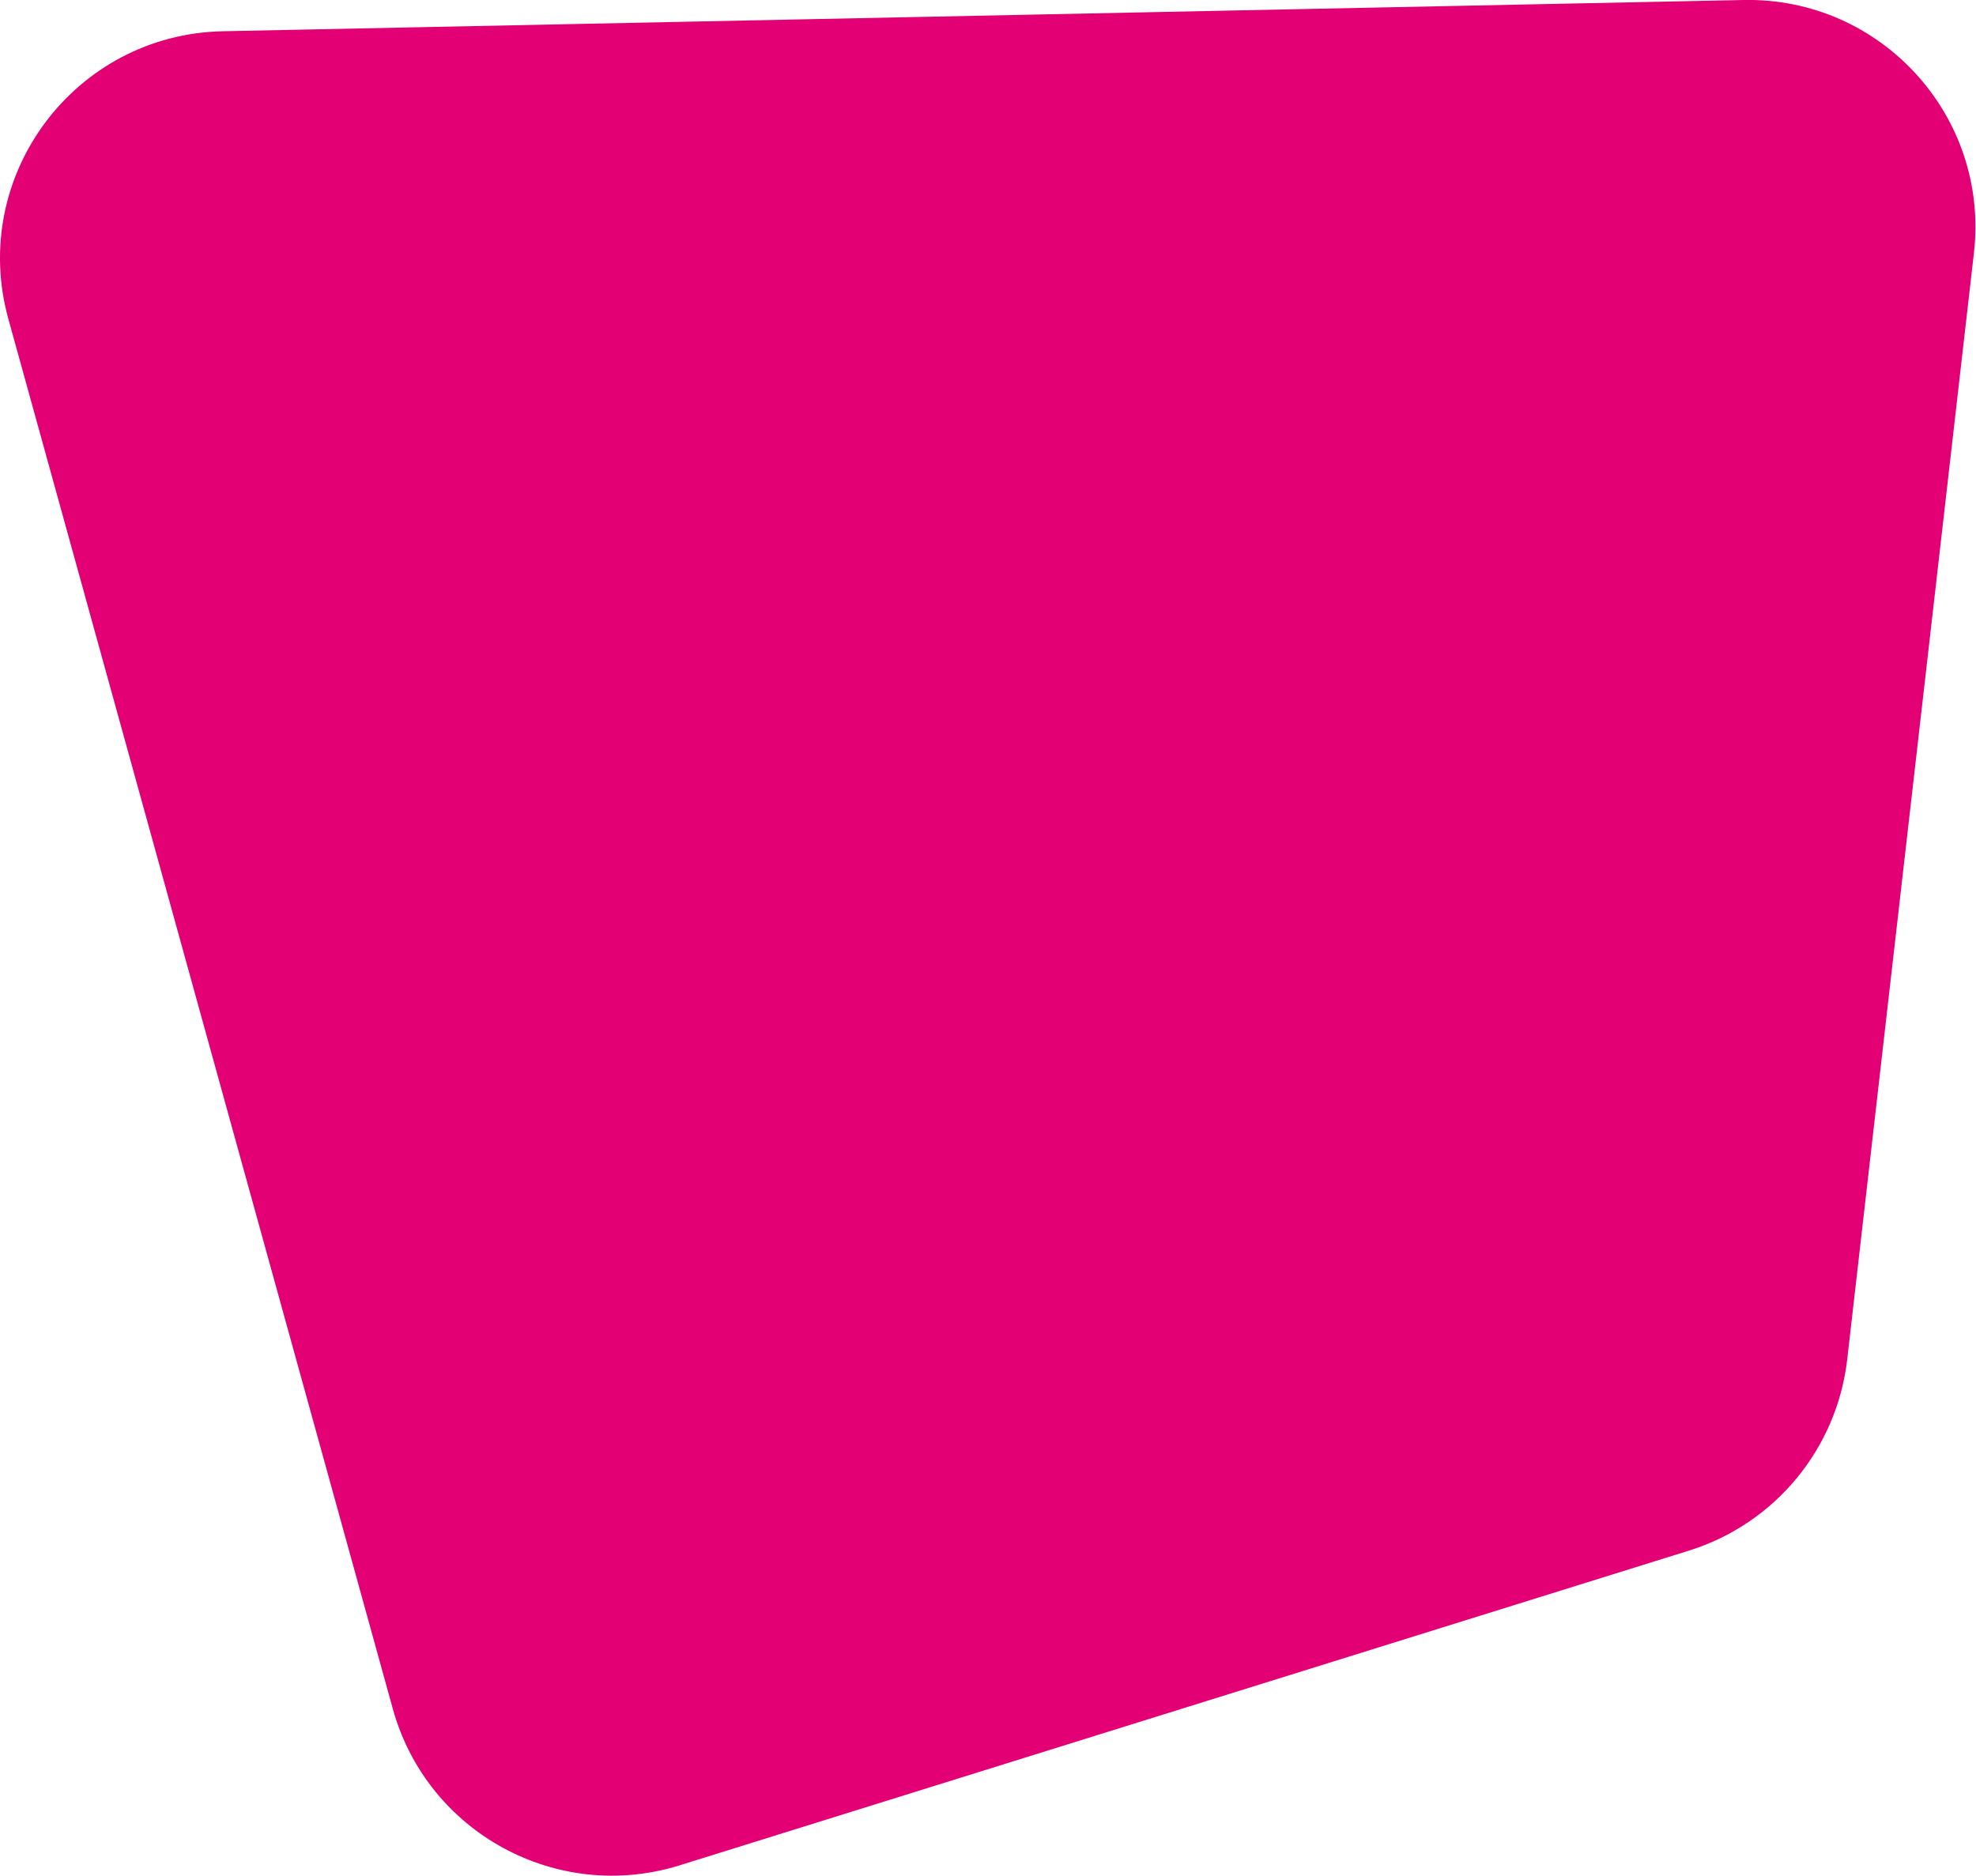 <svg xmlns="http://www.w3.org/2000/svg" xmlns:xlink="http://www.w3.org/1999/xlink" id="LiquidBrand_3D_shape_3" x="0px" y="0px" viewBox="0 0 103.72 98.48" style="enable-background:new 0 0 103.72 98.48;" xml:space="preserve"><style type="text/css">	.st0{fill:#E20074;}</style><path class="st0" d="M11.7,1.64L91.51,0c7.23-0.15,12.93,6.11,12.1,13.29l-6.65,58.08c-0.54,4.69-3.79,8.63-8.31,10.04L35.68,97.93 c-6.44,2.01-13.26-1.71-15.06-8.21L0.44,16.75C-1.64,9.25,3.91,1.8,11.7,1.64z"></path></svg>